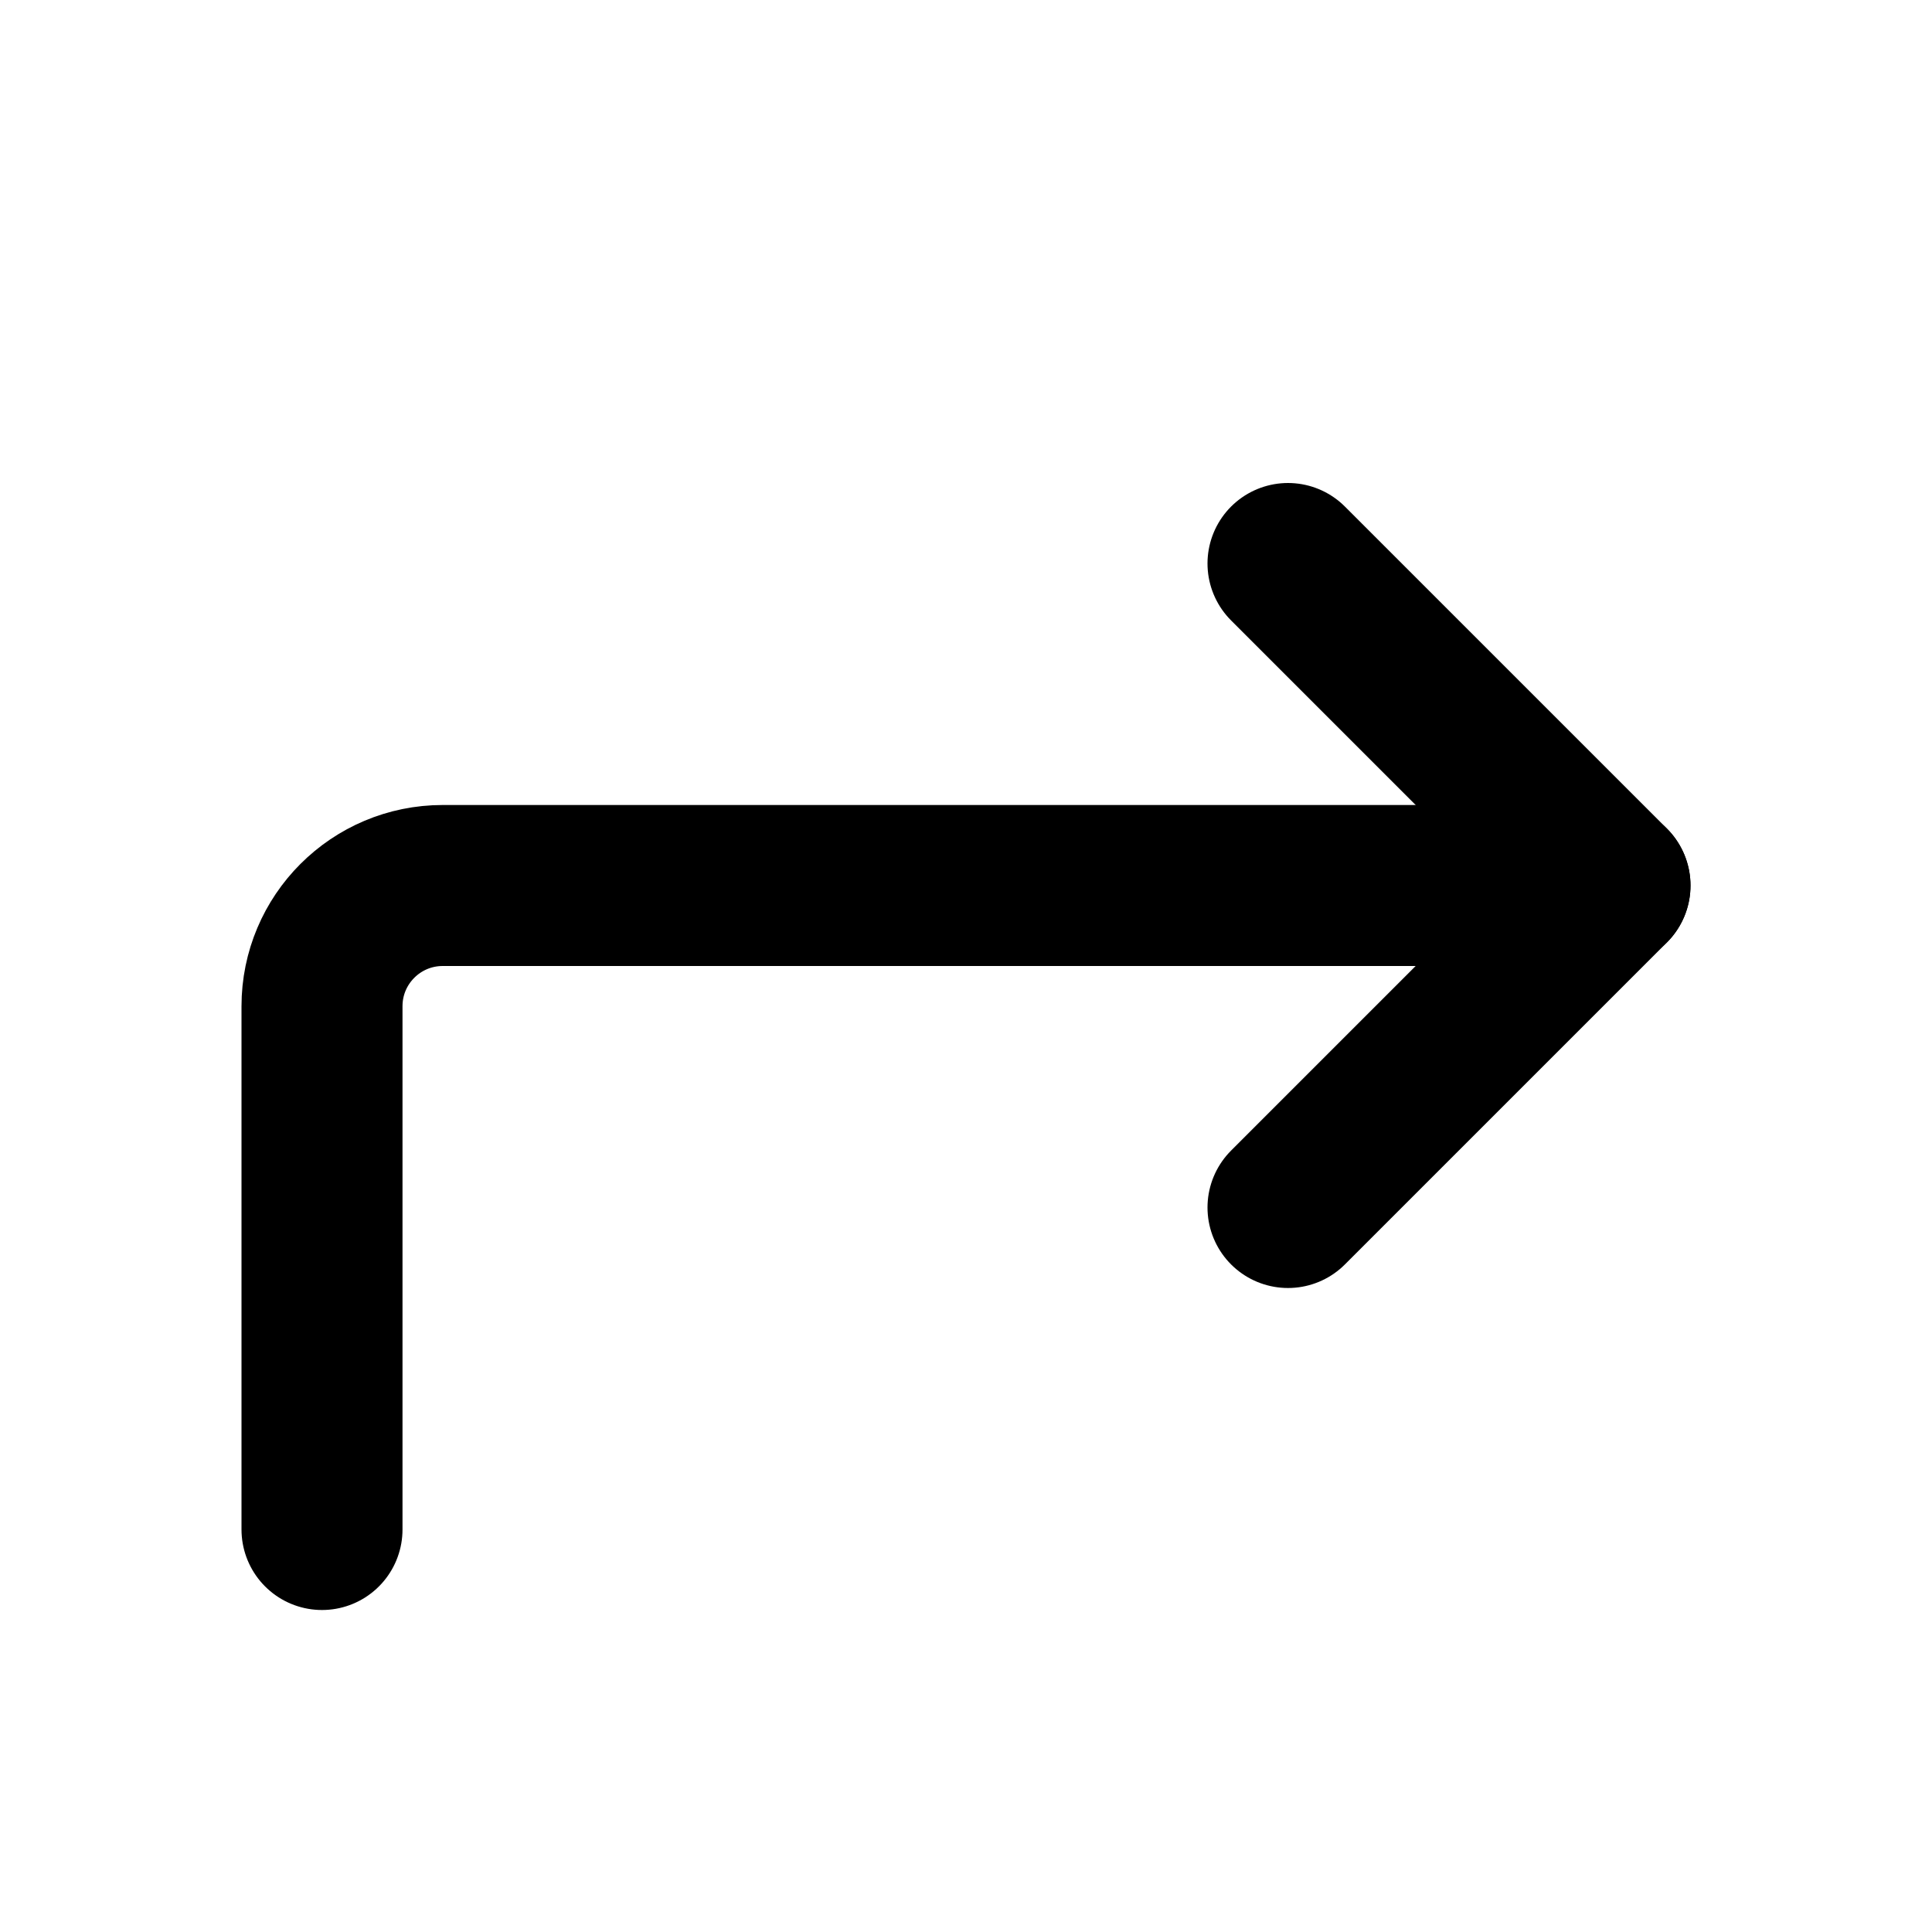 <svg width="48" height="48" viewBox="0 0 48 48" fill="none" xmlns="http://www.w3.org/2000/svg">
<path d="M32 14L40 22L32 30" stroke="black" stroke-width="4" stroke-linecap="round" stroke-linejoin="round"/>
<path d="M8 38V25C8 23.343 9.343 22 11 22H40" stroke="black" stroke-width="4" stroke-linecap="round" stroke-linejoin="round"/>
</svg>
